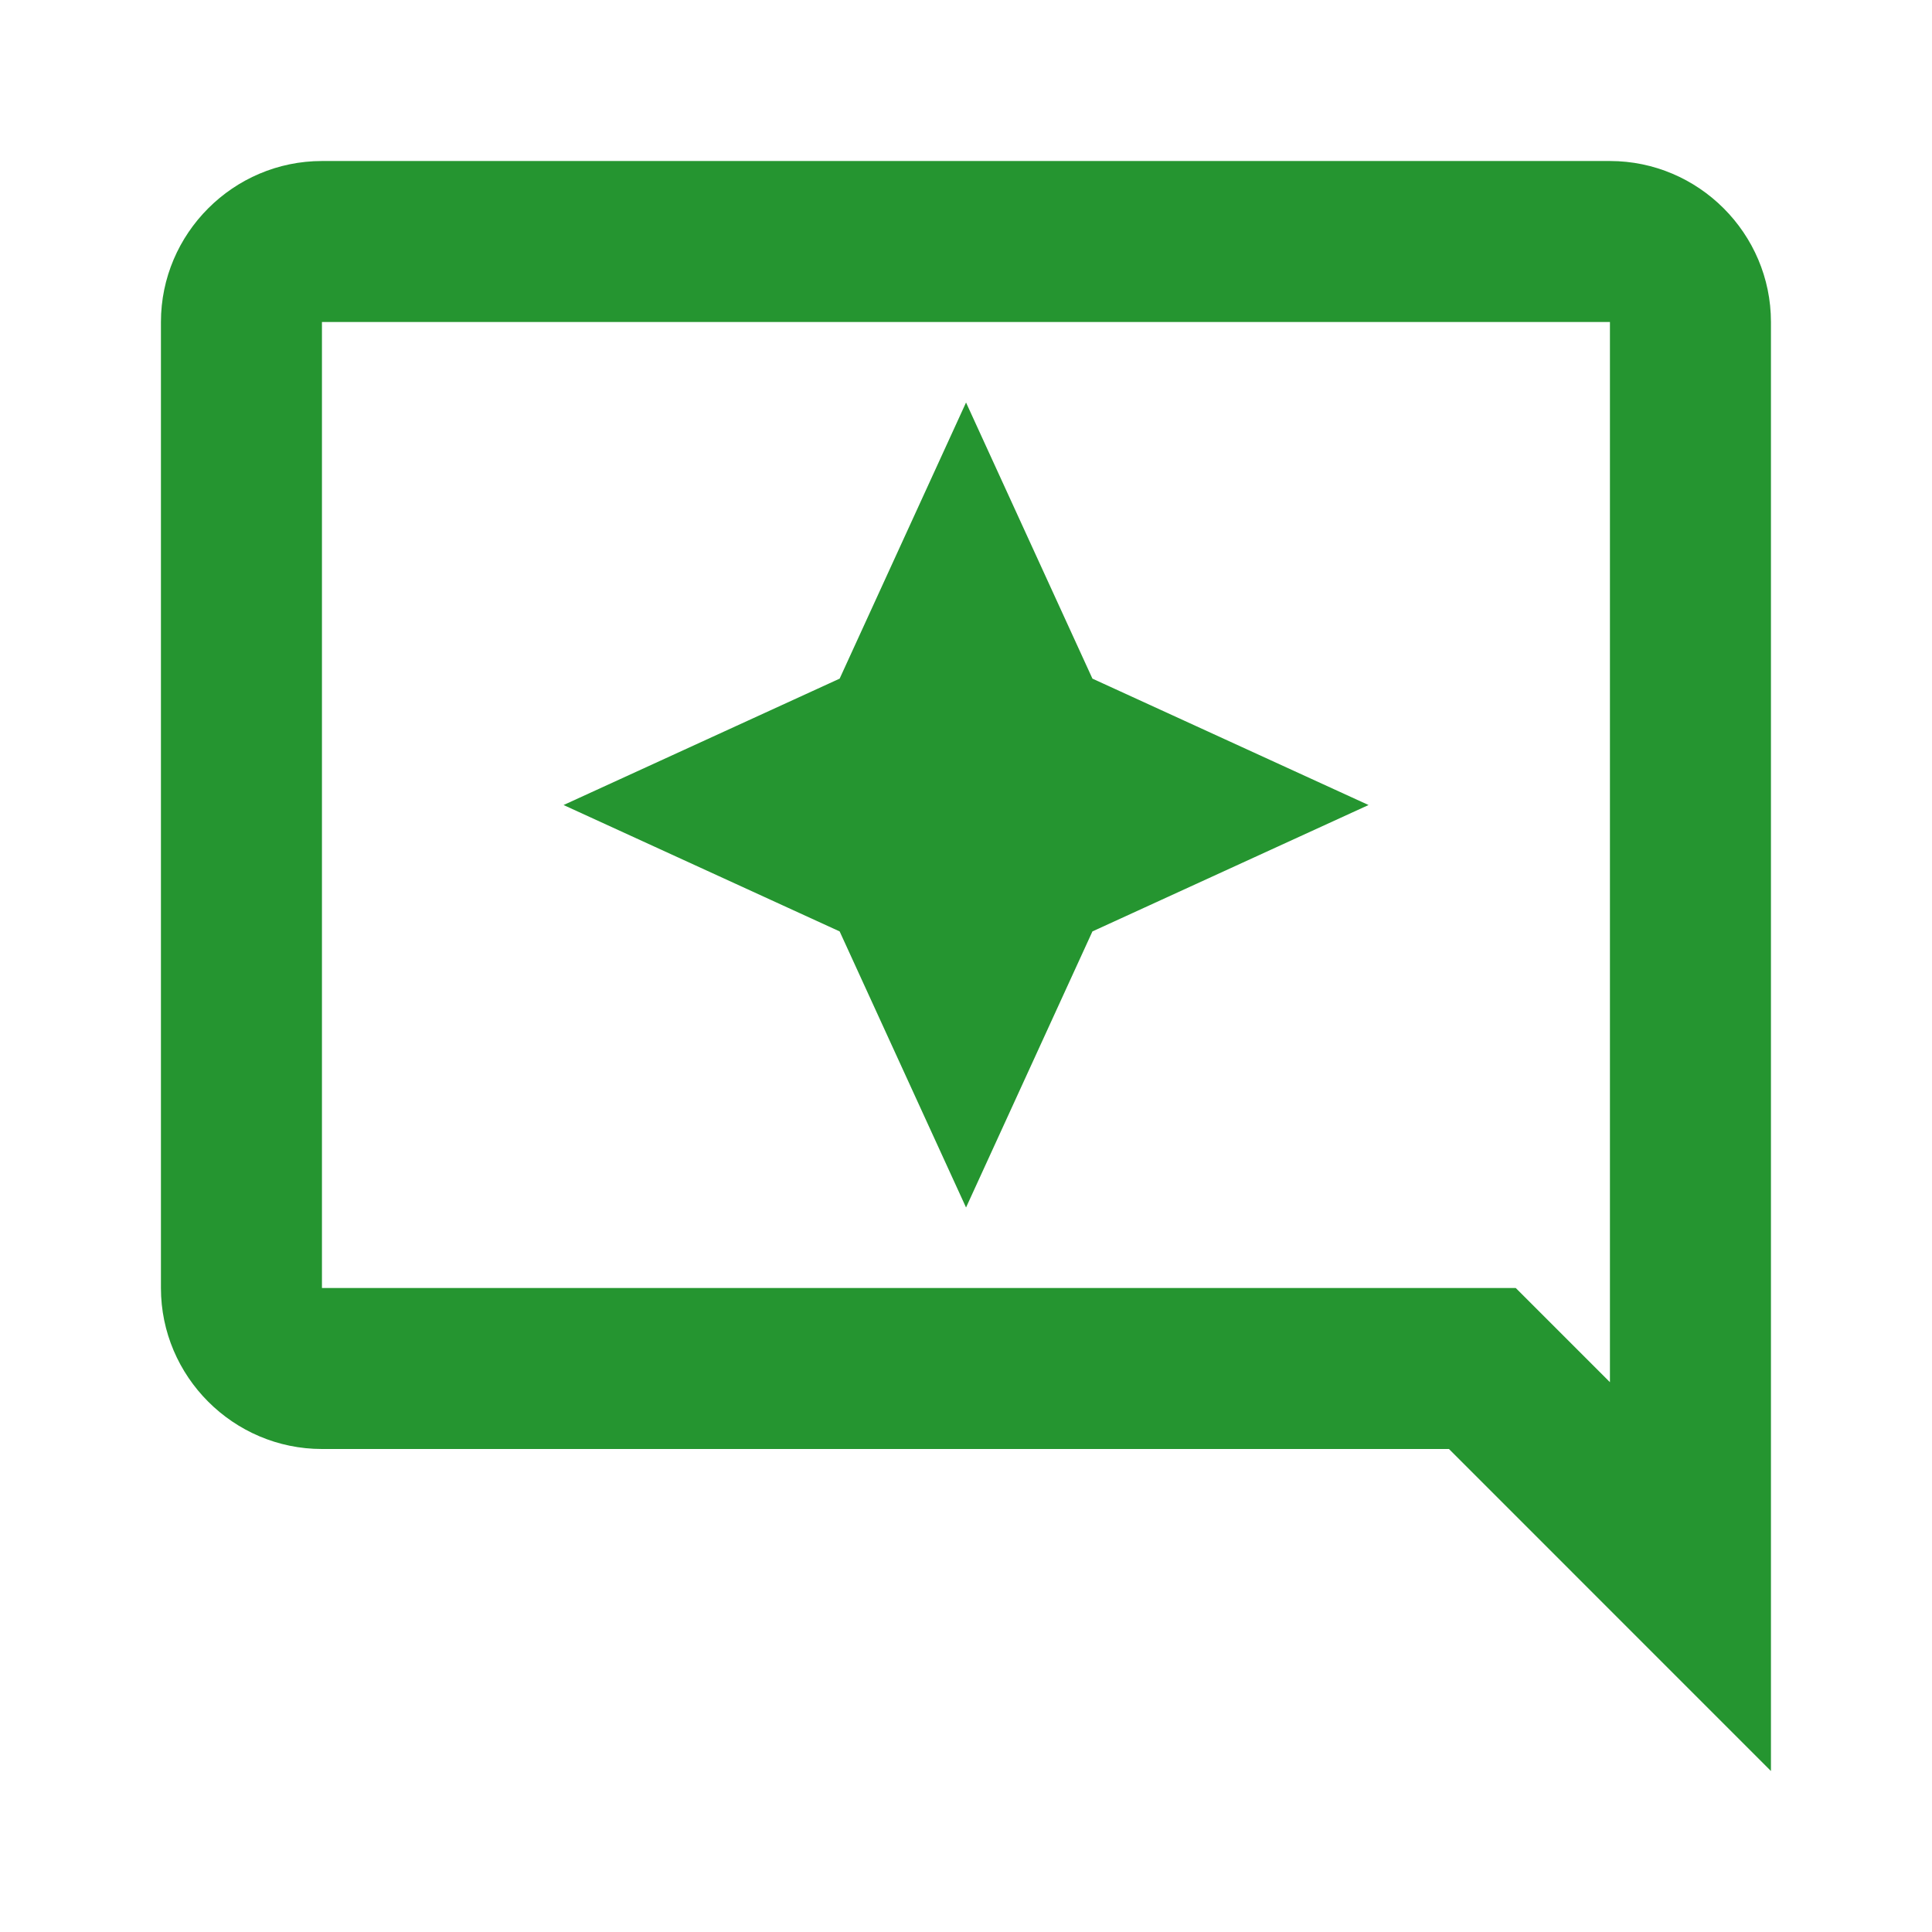 <svg xmlns="http://www.w3.org/2000/svg" fill="none" viewBox="0 0 50 50" height="50" width="50">
<path fill="#259530" d="M8.332 4.167H41.665C43.957 4.167 45.832 6.042 45.832 8.334V45.834L37.499 37.5H8.332C6.04 37.5 4.165 35.625 4.165 33.334V8.334C4.165 6.042 6.04 4.167 8.332 4.167ZM8.332 33.334H39.228L41.665 35.771V8.334H8.332V33.334Z"></path>
<path fill="#259530" d="M25.001 31.25L21.73 24.105L14.585 20.834L21.73 17.563L25.001 10.417L28.272 17.563L35.418 20.834L28.272 24.105L25.001 31.25Z"></path>
</svg>
